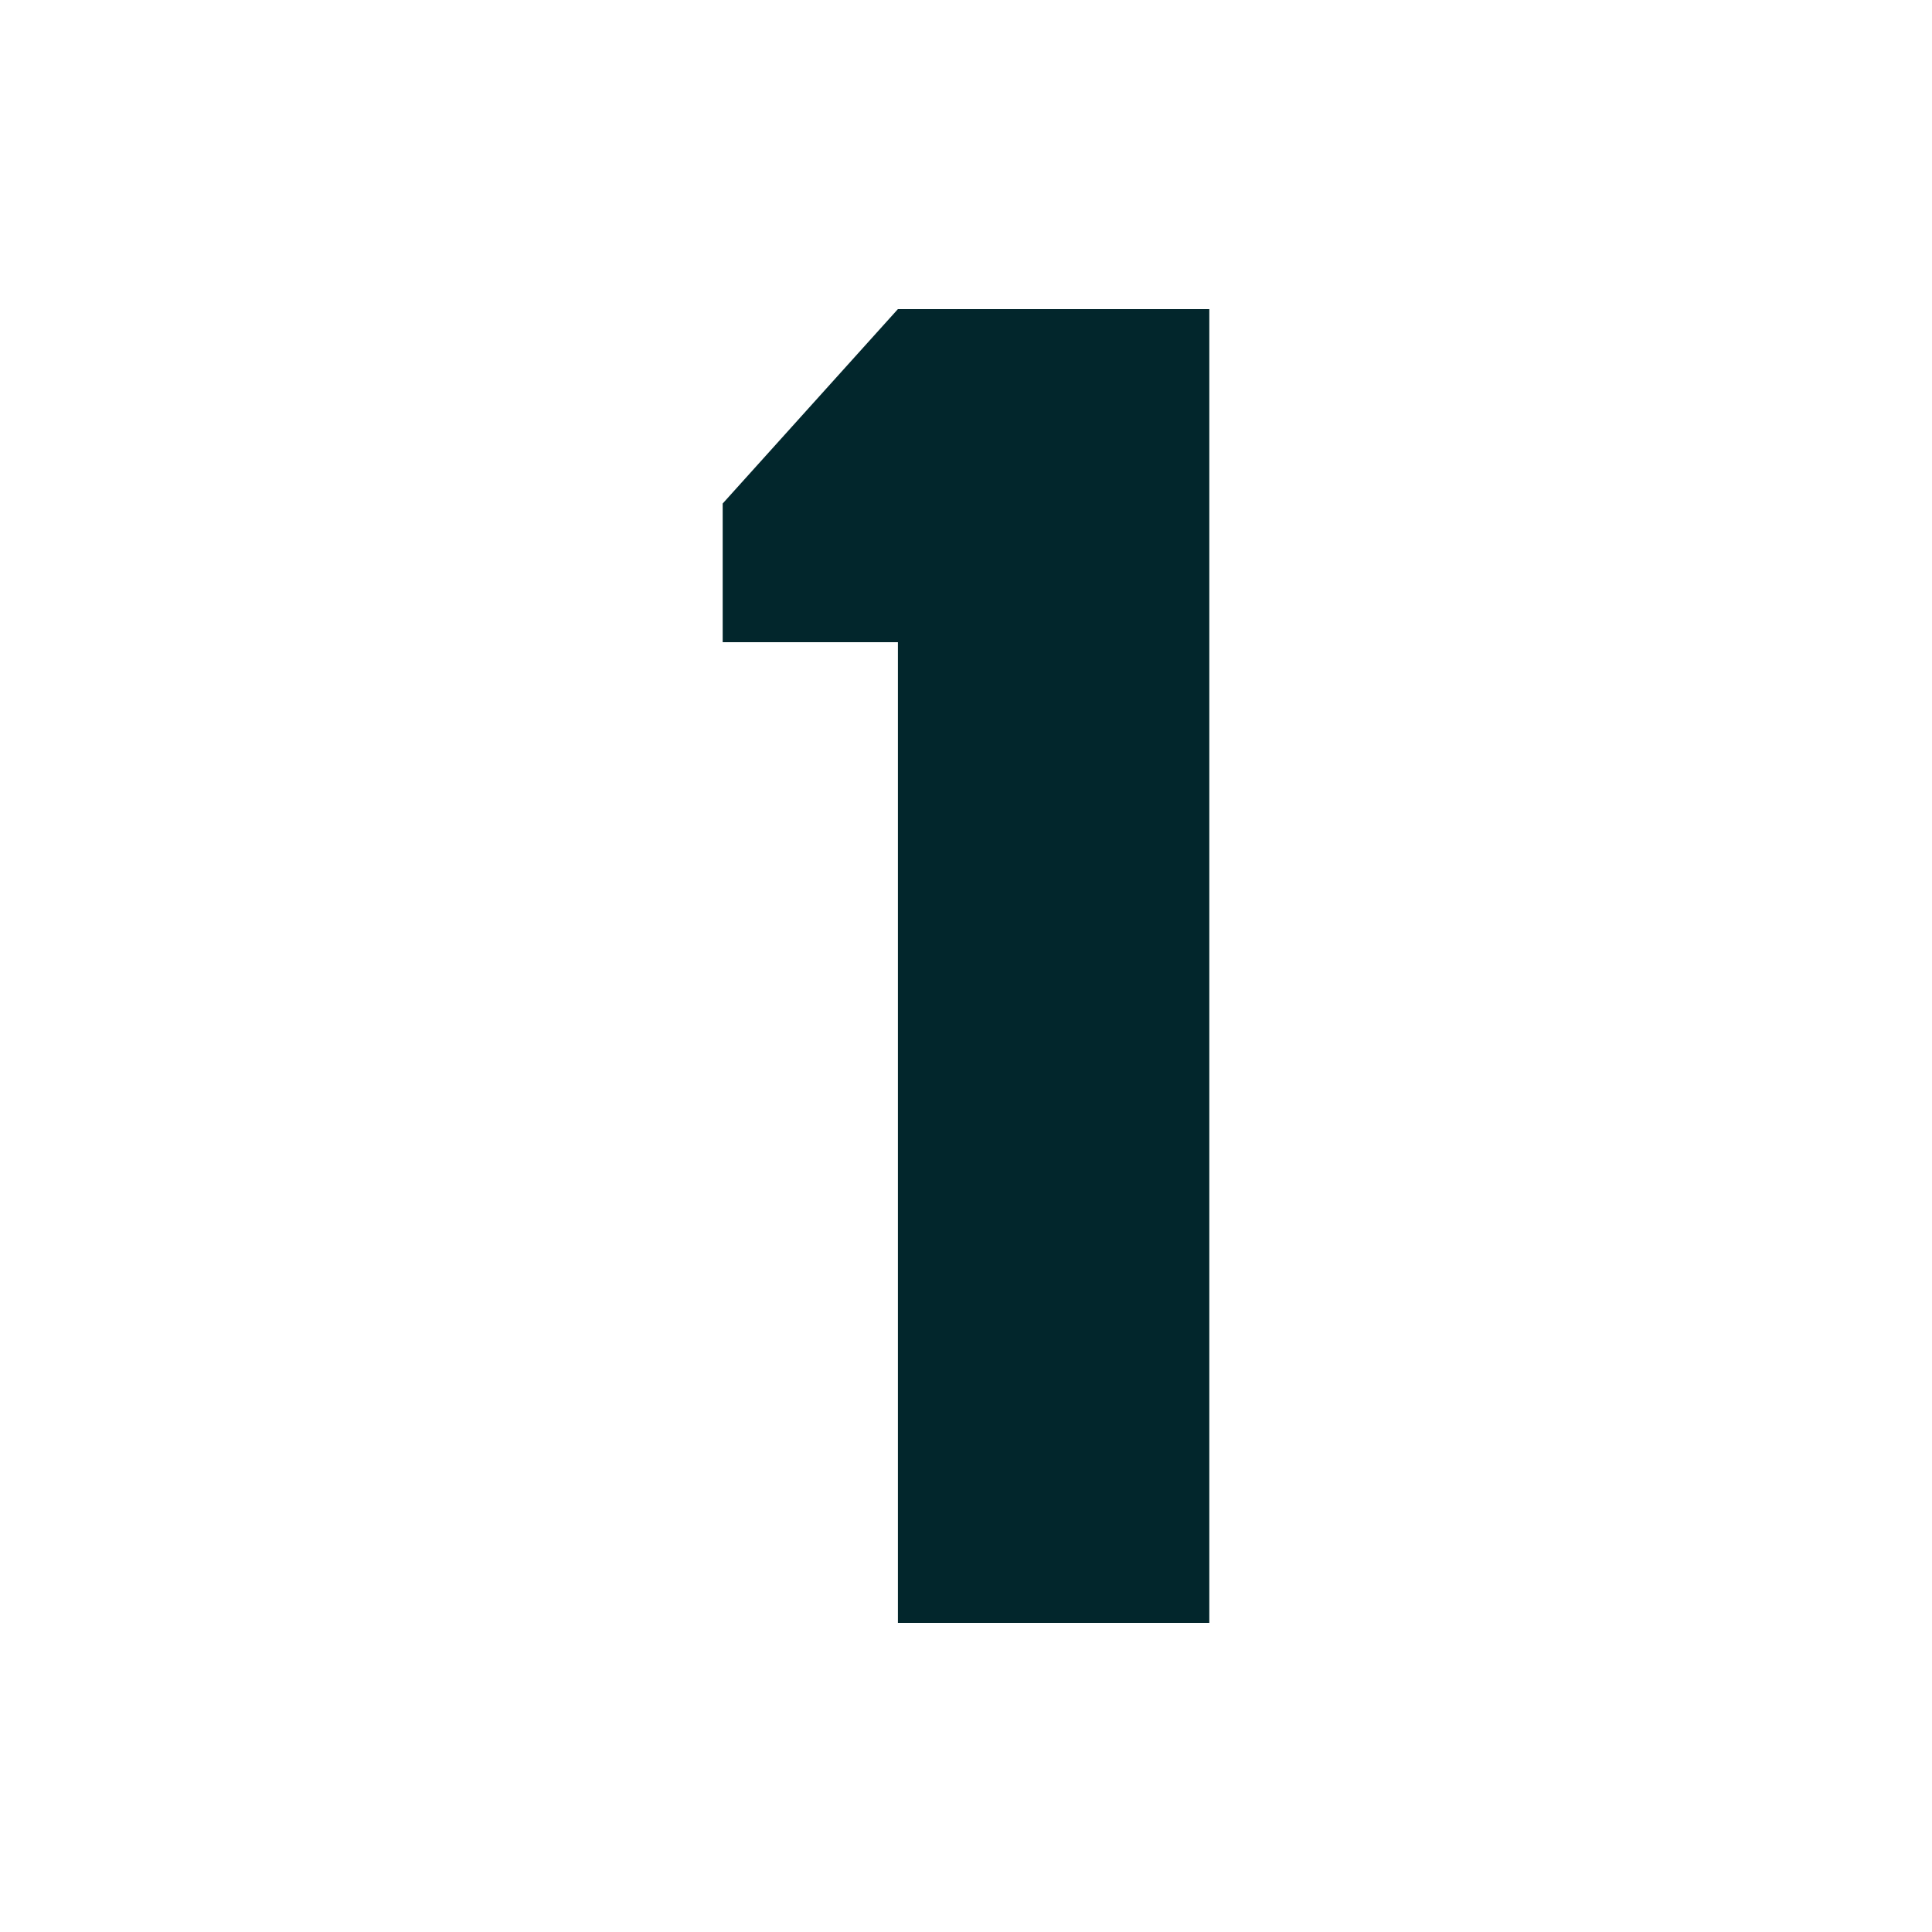 <svg version="1.0" preserveAspectRatio="xMidYMid meet" height="500" viewBox="0 0 375 375" zoomAndPan="magnify" width="500" xmlns:xlink="http://www.w3.org/1999/xlink" xmlns="http://www.w3.org/2000/svg"><defs><clipPath id="660329bfed"><path clip-rule="nonzero" d="M 140.273 59.855 L 234.773 59.855 L 234.773 314.855 L 140.273 314.855 Z M 140.273 59.855"></path></clipPath></defs><rect fill-opacity="1" height="450" y="-37.5" fill="#ffffff" width="450" x="-37.5"></rect><rect fill-opacity="1" height="450" y="-37.5" fill="#ffffff" width="450" x="-37.5"></rect><g clip-path="url(#660329bfed)"><path fill-rule="nonzero" fill-opacity="1" d="M 174.285 59.996 L 140.273 97.734 L 140.273 124.652 L 174.285 124.652 L 174.285 314.996 L 234.727 314.996 L 234.727 59.996 Z M 174.285 59.996" fill="#02262c"></path></g></svg>